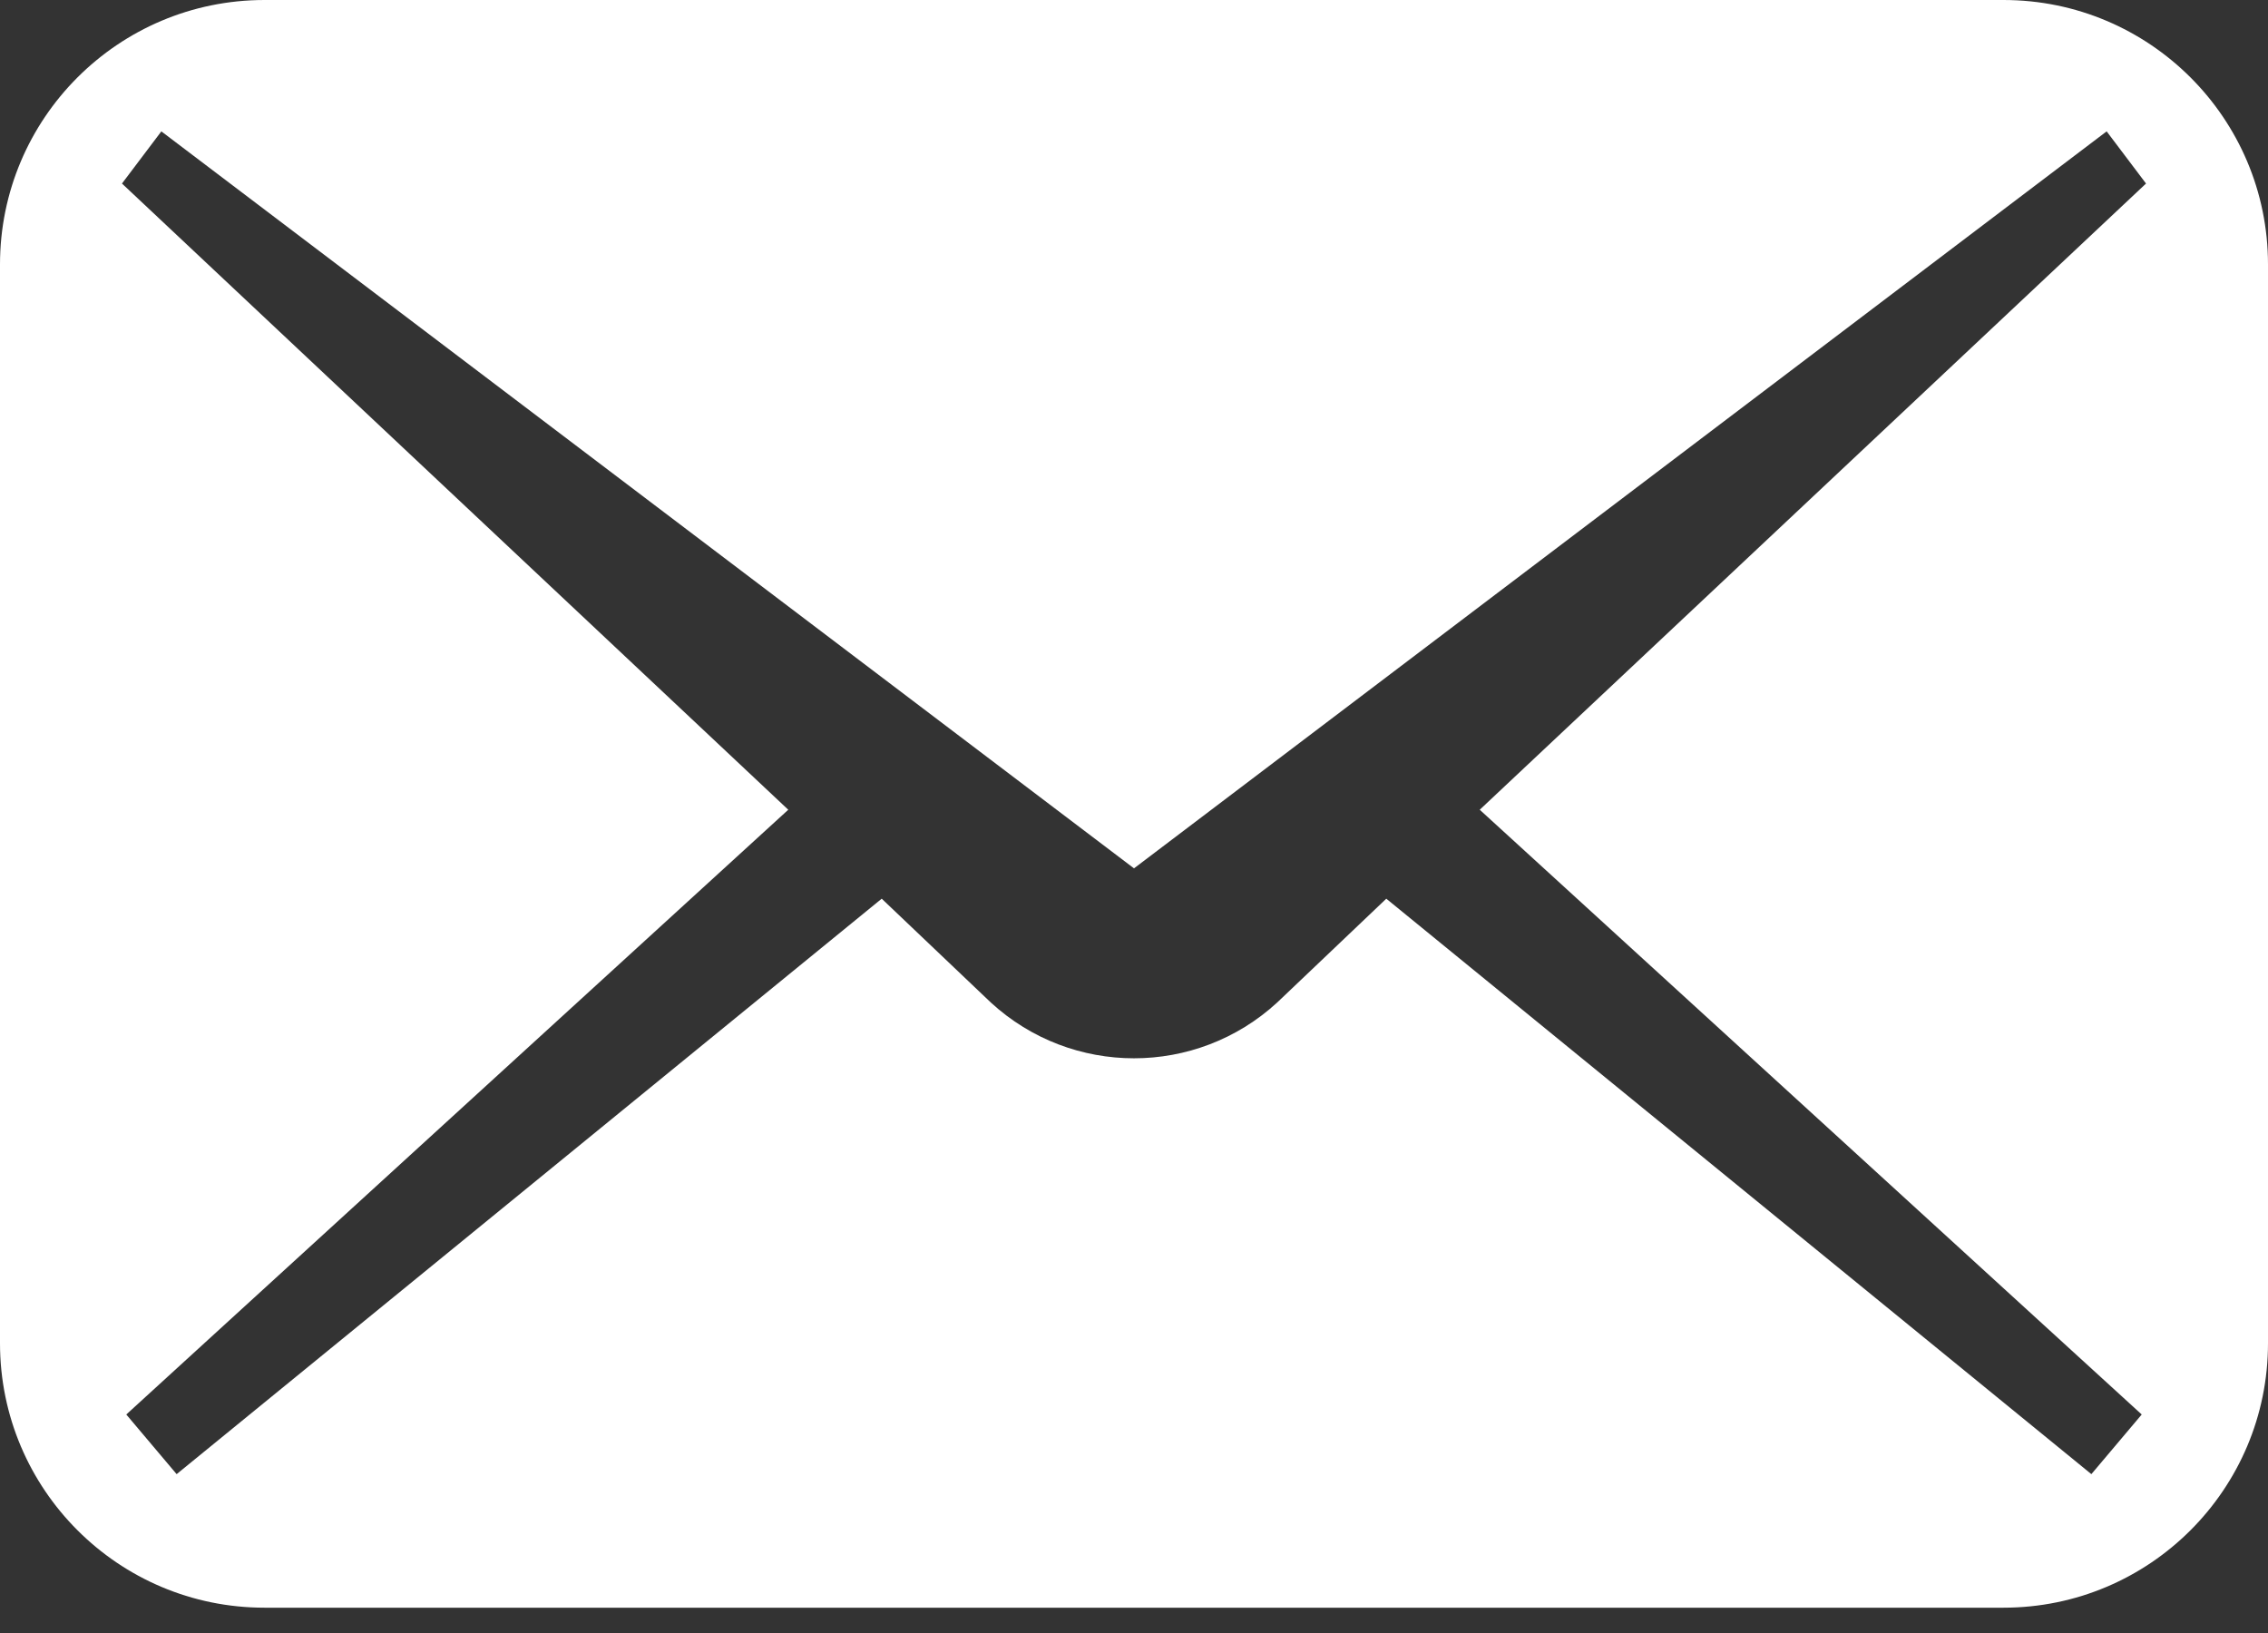 <svg width="50" height="36" viewBox="0 0 50 36" fill="none" xmlns="http://www.w3.org/2000/svg">
<rect x="0" y="0" width="50" height="36" fill="#333333" stroke="none"/>
<path d="M44.169 0H5.831C2.61 0 0 2.61 0 5.83V29.612C0 32.832 2.61 35.442 5.831 35.442H44.169C47.389 35.442 50 32.832 50 29.612V5.83C50 2.61 47.389 0 44.169 0ZM47.216 31.183L46.106 32.498L30.562 19.812L28.155 22.102C26.371 23.74 23.629 23.74 21.845 22.102L19.438 19.812L3.894 32.498L2.784 31.183L17.378 17.851L2.689 4.046L3.557 2.896L25 19.143L46.443 2.896L47.311 4.046L32.622 17.851L47.216 31.183Z" fill="white"/>
</svg>
